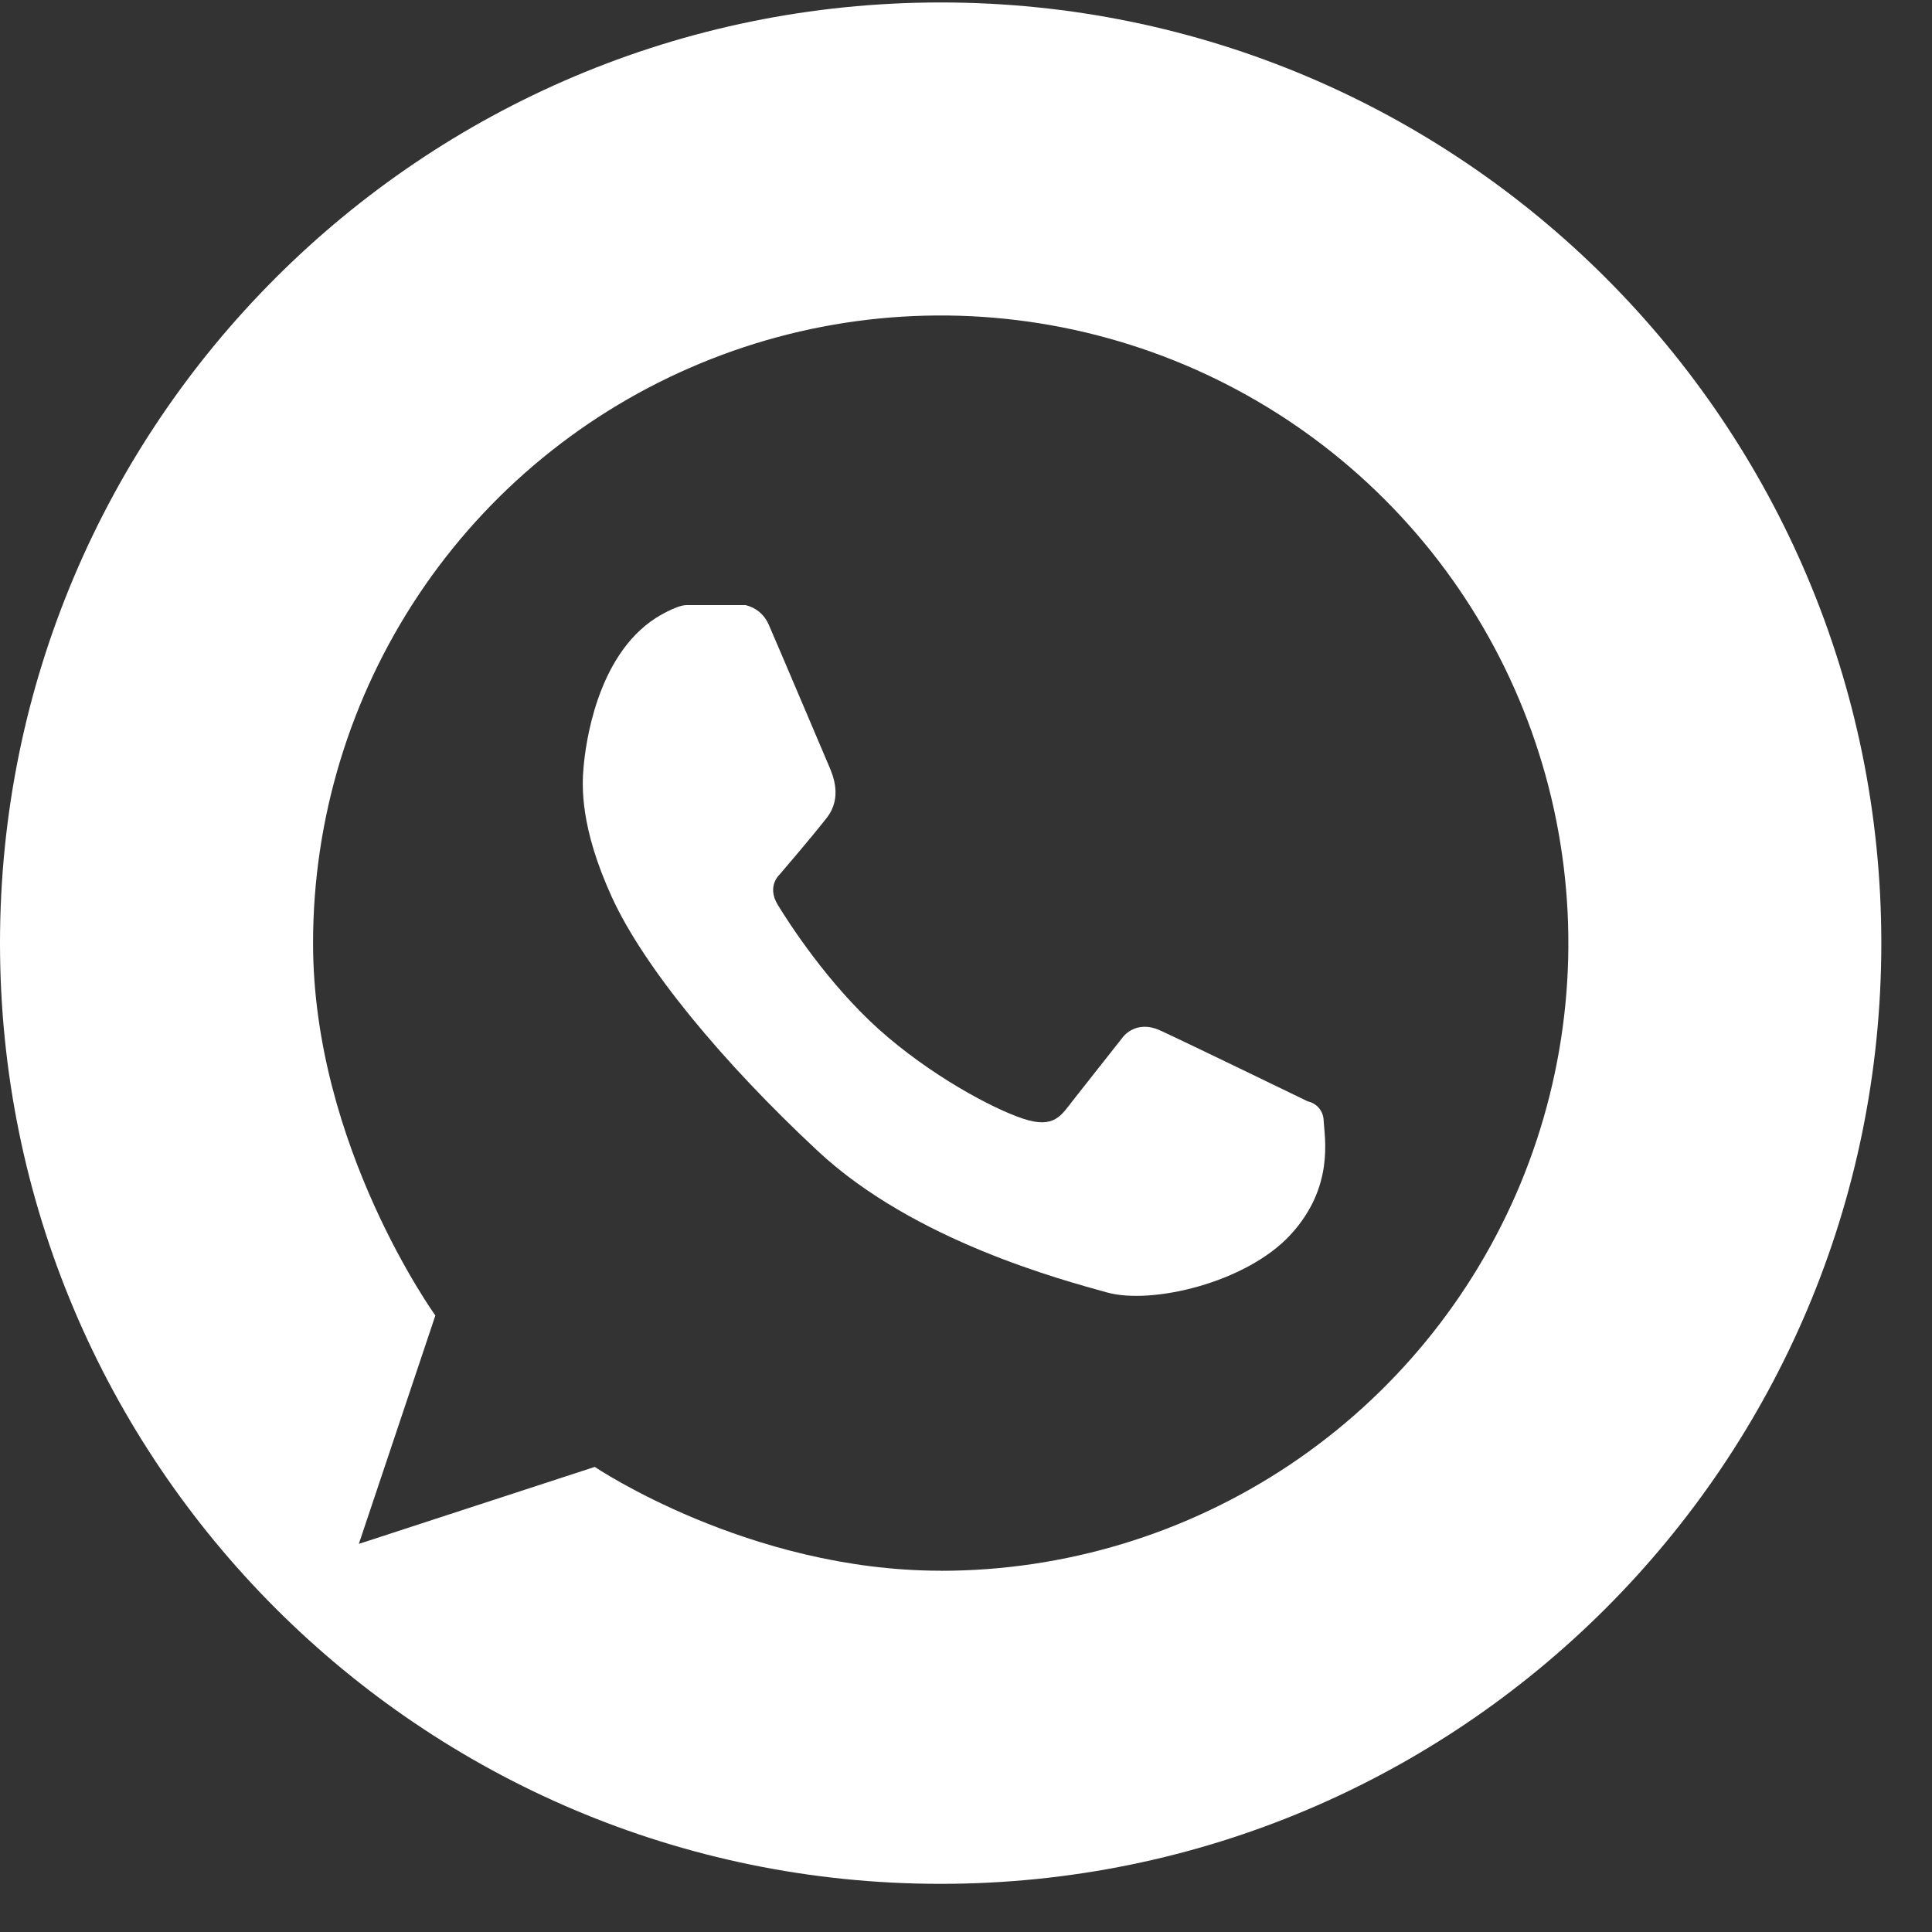 <svg width="26" height="26" viewBox="0 0 26 26" fill="none" xmlns="http://www.w3.org/2000/svg">
<rect x="0" y="0" width="26" height="26" fill="#333333" stroke="none"/>
<path d="M12.659 0.033C5.668 0.033 0 5.701 0 12.692C0 19.683 5.668 25.352 12.659 25.352C19.65 25.352 25.318 19.684 25.318 12.692C25.318 5.701 19.651 0.033 12.659 0.033ZM12.659 21.138C10.074 21.138 8.004 19.741 8.004 19.741L4.829 20.777L5.859 17.703C5.859 17.703 4.213 15.424 4.213 12.692C4.213 11.022 4.709 9.389 5.637 7.999C6.565 6.61 7.884 5.528 9.428 4.889C10.971 4.249 12.669 4.082 14.308 4.408C15.946 4.734 17.451 5.538 18.633 6.72C19.814 7.901 20.618 9.406 20.944 11.044C21.27 12.683 21.103 14.381 20.464 15.925C19.824 17.468 18.742 18.787 17.353 19.715C15.964 20.643 14.331 21.139 12.66 21.139L12.659 21.138Z" fill="white"/>
<path d="M8.828 8.315C8.828 8.315 9.099 8.143 9.241 8.143H10.033C10.101 8.159 10.165 8.191 10.219 8.235C10.272 8.28 10.315 8.337 10.343 8.401C10.441 8.623 11.106 10.192 11.158 10.313C11.21 10.434 11.337 10.733 11.129 11.002C10.921 11.27 10.488 11.773 10.488 11.773C10.488 11.773 10.316 11.928 10.466 12.175C10.615 12.421 11.14 13.235 11.826 13.851C12.512 14.466 13.353 14.918 13.772 15.056C14.19 15.194 14.283 15.008 14.444 14.803C14.604 14.599 15.104 13.966 15.104 13.966C15.104 13.966 15.276 13.713 15.615 13.868C15.953 14.023 17.6 14.822 17.6 14.822C17.66 14.835 17.713 14.867 17.752 14.914C17.79 14.961 17.812 15.02 17.813 15.08C17.824 15.304 17.962 15.974 17.365 16.619C16.768 17.264 15.498 17.561 14.897 17.393C14.296 17.225 12.308 16.702 11.011 15.495C9.715 14.288 8.665 13.014 8.235 12.075C7.806 11.136 7.83 10.58 7.854 10.317C7.878 10.055 8.016 8.836 8.828 8.315Z" fill="white"/>
</svg>
